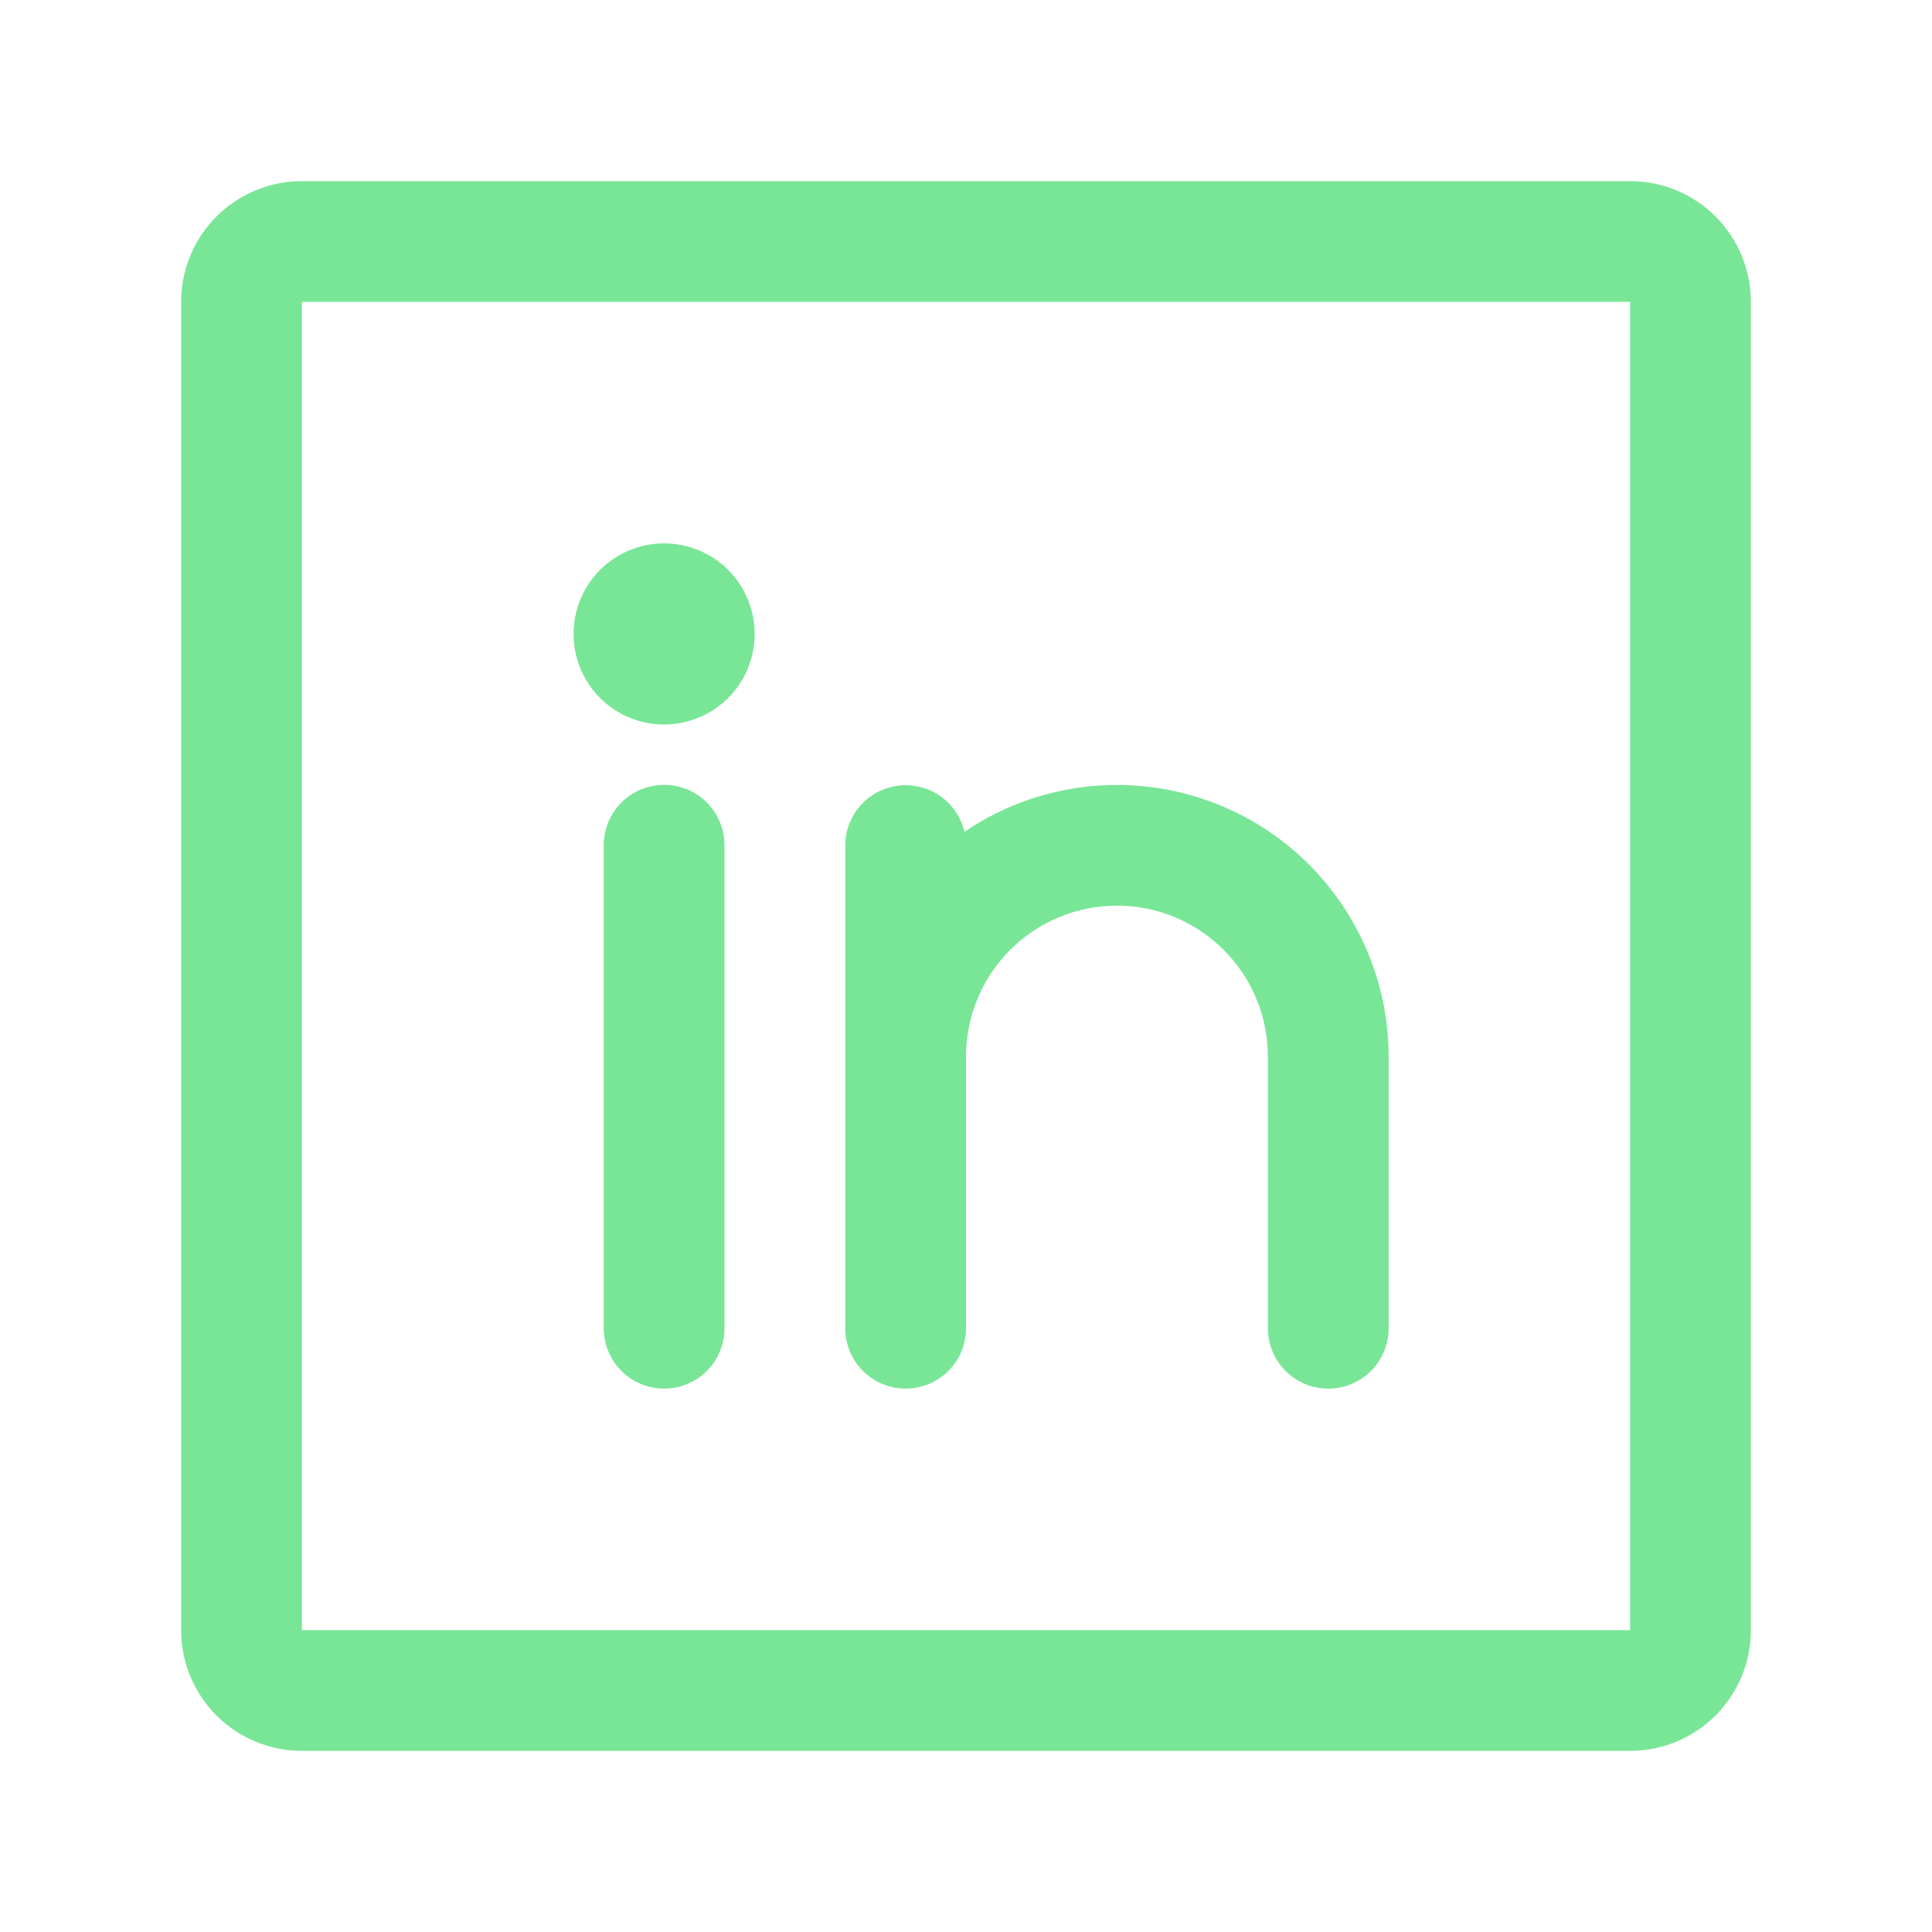 <svg width="36" height="36" viewBox="0 0 36 36" fill="none" xmlns="http://www.w3.org/2000/svg">
    <path d="M30.375 3.375H5.625C5.028 3.375 4.456 3.612 4.034 4.034C3.612 4.456 3.375 5.028 3.375 5.625V30.375C3.375 30.972 3.612 31.544 4.034 31.966C4.456 32.388 5.028 32.625 5.625 32.625H30.375C30.972 32.625 31.544 32.388 31.966 31.966C32.388 31.544 32.625 30.972 32.625 30.375V5.625C32.625 5.028 32.388 4.456 31.966 4.034C31.544 3.612 30.972 3.375 30.375 3.375ZM30.375 30.375H5.625V5.625H30.375V30.375ZM13.5 15.75V24.75C13.5 25.048 13.382 25.334 13.171 25.546C12.96 25.756 12.673 25.875 12.375 25.875C12.077 25.875 11.79 25.756 11.579 25.546C11.368 25.334 11.25 25.048 11.25 24.75V15.75C11.25 15.452 11.368 15.165 11.579 14.954C11.79 14.743 12.077 14.625 12.375 14.625C12.673 14.625 12.96 14.743 13.171 14.954C13.382 15.165 13.5 15.452 13.5 15.75ZM25.875 19.688V24.75C25.875 25.048 25.756 25.334 25.546 25.546C25.334 25.756 25.048 25.875 24.75 25.875C24.452 25.875 24.166 25.756 23.954 25.546C23.744 25.334 23.625 25.048 23.625 24.75V19.688C23.625 18.942 23.329 18.226 22.801 17.699C22.274 17.171 21.558 16.875 20.812 16.875C20.067 16.875 19.351 17.171 18.824 17.699C18.296 18.226 18 18.942 18 19.688V24.75C18 25.048 17.881 25.334 17.671 25.546C17.459 25.756 17.173 25.875 16.875 25.875C16.577 25.875 16.291 25.756 16.079 25.546C15.868 25.334 15.75 25.048 15.75 24.75V15.75C15.751 15.474 15.854 15.209 16.038 15.004C16.222 14.799 16.475 14.669 16.749 14.638C17.023 14.607 17.298 14.678 17.524 14.836C17.749 14.995 17.908 15.231 17.971 15.5C18.732 14.983 19.619 14.684 20.537 14.634C21.455 14.584 22.37 14.785 23.183 15.216C23.995 15.646 24.675 16.29 25.149 17.078C25.624 17.866 25.875 18.768 25.875 19.688ZM14.062 11.812C14.062 12.146 13.963 12.473 13.778 12.75C13.593 13.027 13.329 13.244 13.021 13.371C12.712 13.499 12.373 13.533 12.046 13.468C11.718 13.402 11.418 13.242 11.182 13.006C10.946 12.77 10.785 12.469 10.72 12.142C10.655 11.814 10.688 11.475 10.816 11.167C10.944 10.858 11.16 10.595 11.438 10.409C11.715 10.224 12.041 10.125 12.375 10.125C12.823 10.125 13.252 10.303 13.568 10.619C13.885 10.936 14.062 11.365 14.062 11.812Z" fill="#78E696"/>
</svg>

